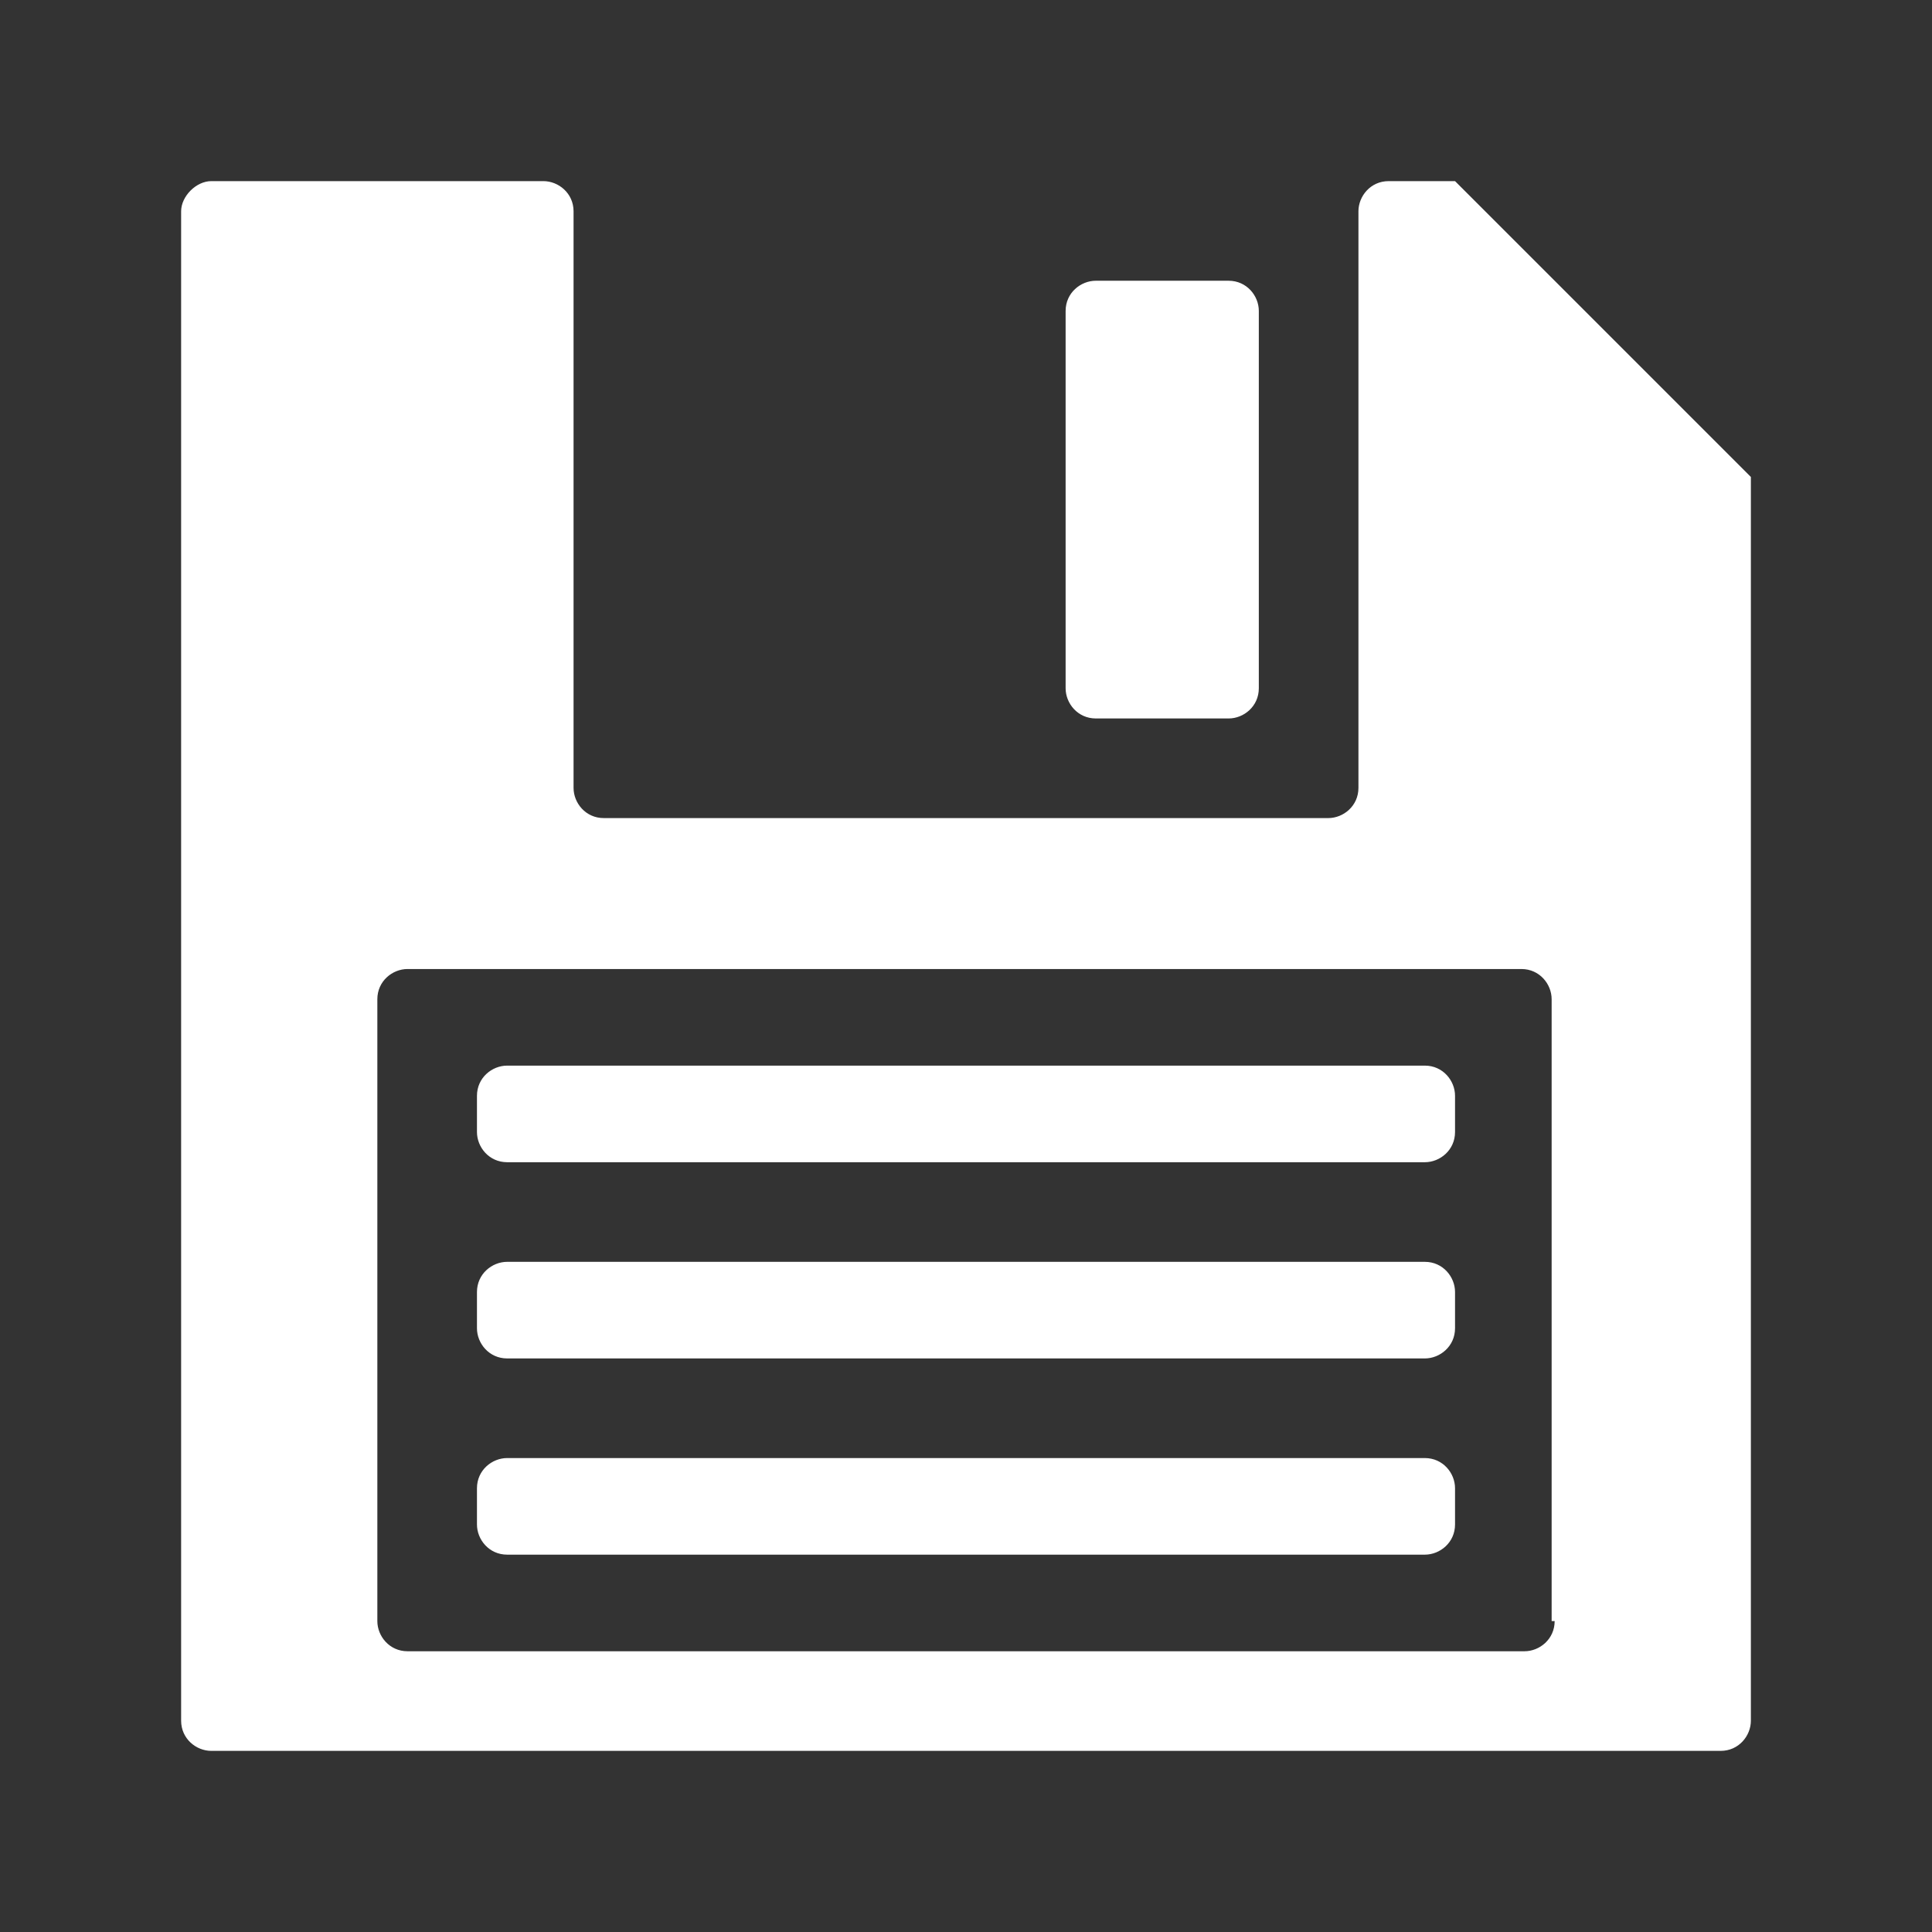 <?xml version="1.0" encoding="utf-8"?>
<!-- Generator: Adobe Illustrator 25.1.0, SVG Export Plug-In . SVG Version: 6.00 Build 0)  -->
<svg version="1.1" id="Laag_1" xmlns="http://www.w3.org/2000/svg" xmlns:xlink="http://www.w3.org/1999/xlink" x="0px" y="0px"
	 viewBox="0 0 64 64" style="enable-background:new 0 0 64 64;" xml:space="preserve">
<rect x="0" y="0" width="64" height="64" fill="#333333" stroke="none"/>
<style type="text/css">
	.st0{fill:#FFFFFF;}
</style>
<path class="st0" d="M40.7,9.3c0.6,0,1,0.5,1,1v12.5c0,0.6-0.5,1-1,1h-4.4c-0.6,0-1-0.5-1-1V10.3c0-0.6,0.5-1,1-1H40.7z"/>
<path class="st0" d="M48.2,6l-0.1,0c-1,0-2.1,0-2.1,0c-0.6,0-1,0.5-1,1v19.1c0,0.6-0.5,1-1,1H20c-0.6,0-1-0.5-1-1V7c0-0.6-0.5-1-1-1
	H7C6.5,6,6,6.5,6,7V57c0,0.6,0.5,1,1,1h50c0.6,0,1-0.5,1-1V15.8L48.2,6z M51.5,53.7c0,0.6-0.5,1-1,1H13.5c-0.6,0-1-0.5-1-1V33.1
	c0-0.6,0.5-1,1-1h36.9c0.6,0,1,0.5,1,1V53.7z"/>
<path class="st0" d="M47.2,35.3c0.6,0,1,0.5,1,1v1.2c0,0.6-0.5,1-1,1H16.8c-0.6,0-1-0.5-1-1v-1.2c0-0.6,0.5-1,1-1H47.2z"/>
<path class="st0" d="M47.2,41.8c0.6,0,1,0.5,1,1V44c0,0.6-0.5,1-1,1H16.8c-0.6,0-1-0.5-1-1v-1.2c0-0.6,0.5-1,1-1H47.2z"/>
<path class="st0" d="M16.8,51.5c-0.6,0-1-0.5-1-1v-1.2c0-0.6,0.5-1,1-1h30.4c0.6,0,1,0.5,1,1v1.2c0,0.6-0.5,1-1,1H16.8z"/>
</svg>
